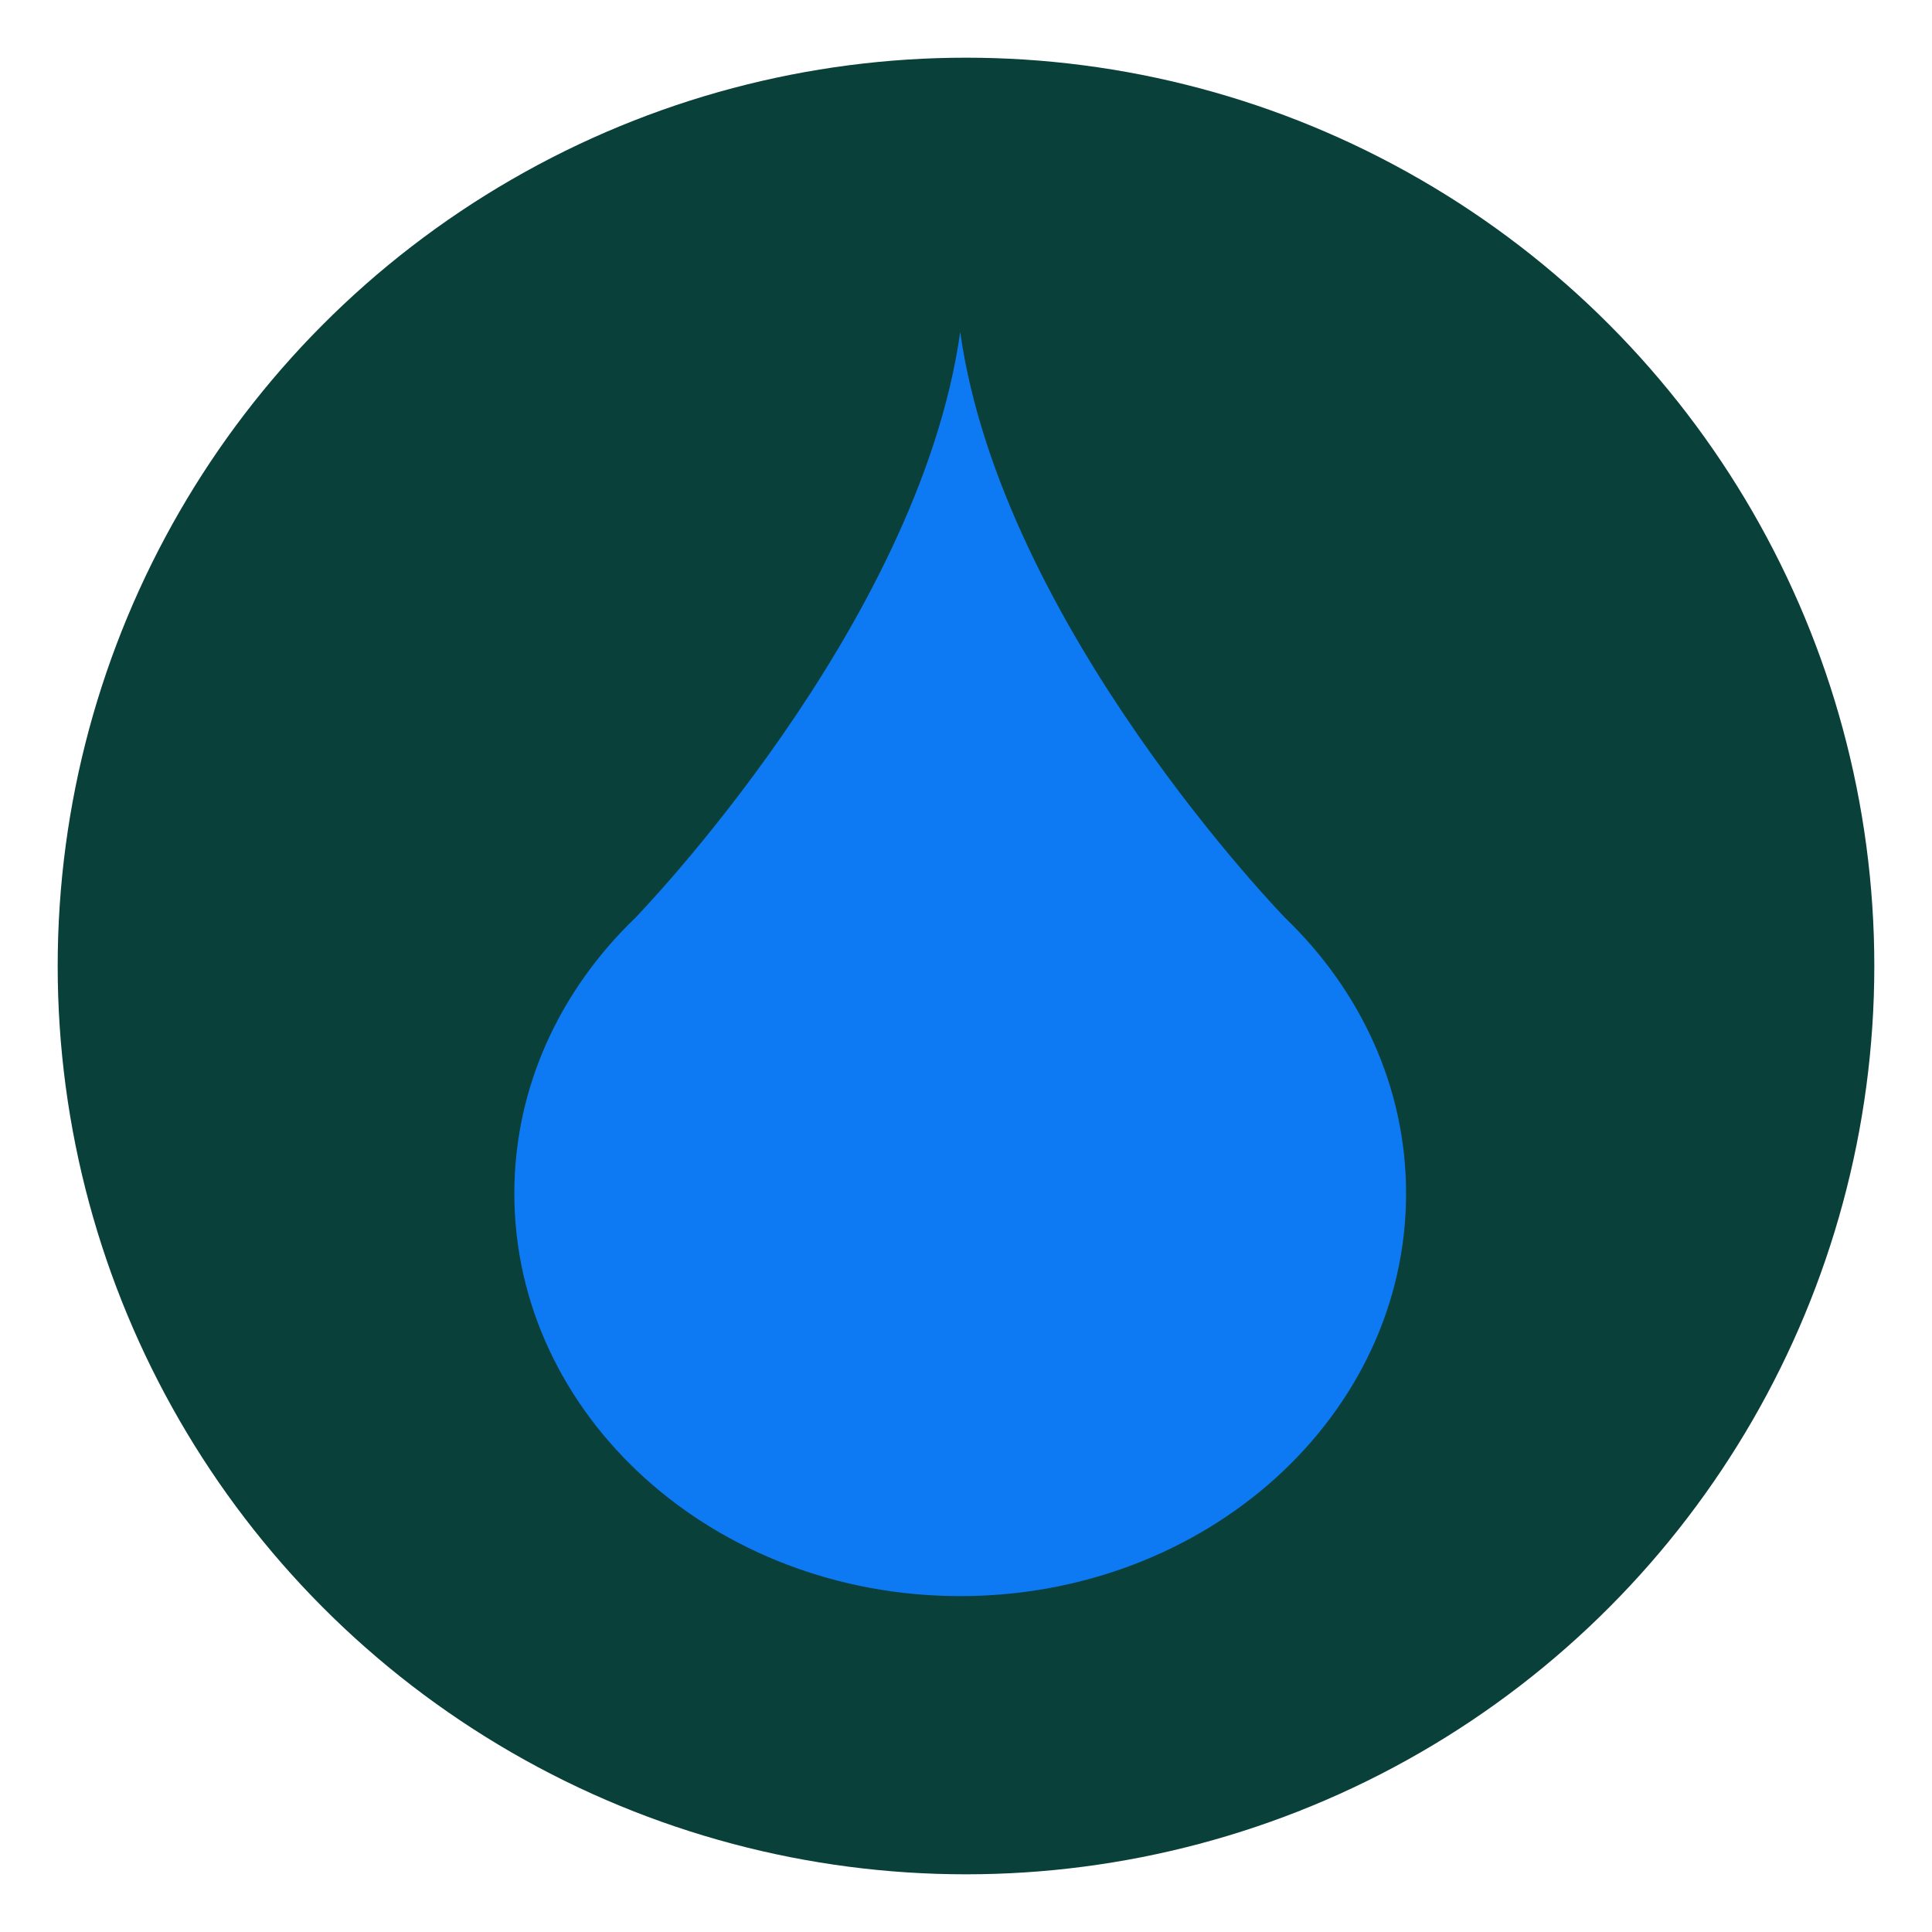 <?xml version="1.0" encoding="UTF-8" standalone="no"?>
<!DOCTYPE svg PUBLIC "-//W3C//DTD SVG 1.1//EN" "http://www.w3.org/Graphics/SVG/1.1/DTD/svg11.dtd">
<svg width="100%" height="100%" viewBox="0 0 50 50" version="1.1" xmlns="http://www.w3.org/2000/svg" xmlns:xlink="http://www.w3.org/1999/xlink" xml:space="preserve" xmlns:serif="http://www.serif.com/" style="fill-rule:evenodd;clip-rule:evenodd;stroke-linejoin:round;stroke-miterlimit:2;">
    <g transform="matrix(1,0,0,1,-0.264,0.171)">
        <circle cx="25.264" cy="24.829" r="23.507" style="fill:rgb(10,64,58);"/>
    </g>
    <g transform="matrix(0.929,0,0,0.929,1.532,1.936)">
        <circle cx="25.264" cy="24.829" r="23.507" style="fill:rgb(10,64,58);"/>
    </g>
    <g transform="matrix(0.454,0,1.83114e-09,0.454,-156.624,-35.77)">
        <g>
            <path d="M418.263,131.129C418.263,131.129 402.087,114.527 399.723,97.714C397.357,114.527 381.182,131.129 381.182,131.129C376.92,135.234 374.306,140.75 374.306,146.821C374.306,159.498 385.686,169.774 399.723,169.774C413.76,169.774 425.139,159.498 425.139,146.821C425.139,140.75 422.524,135.234 418.263,131.129Z" style="fill:rgb(13,121,242);fill-rule:nonzero;"/>
        </g>
    </g>
</svg>
